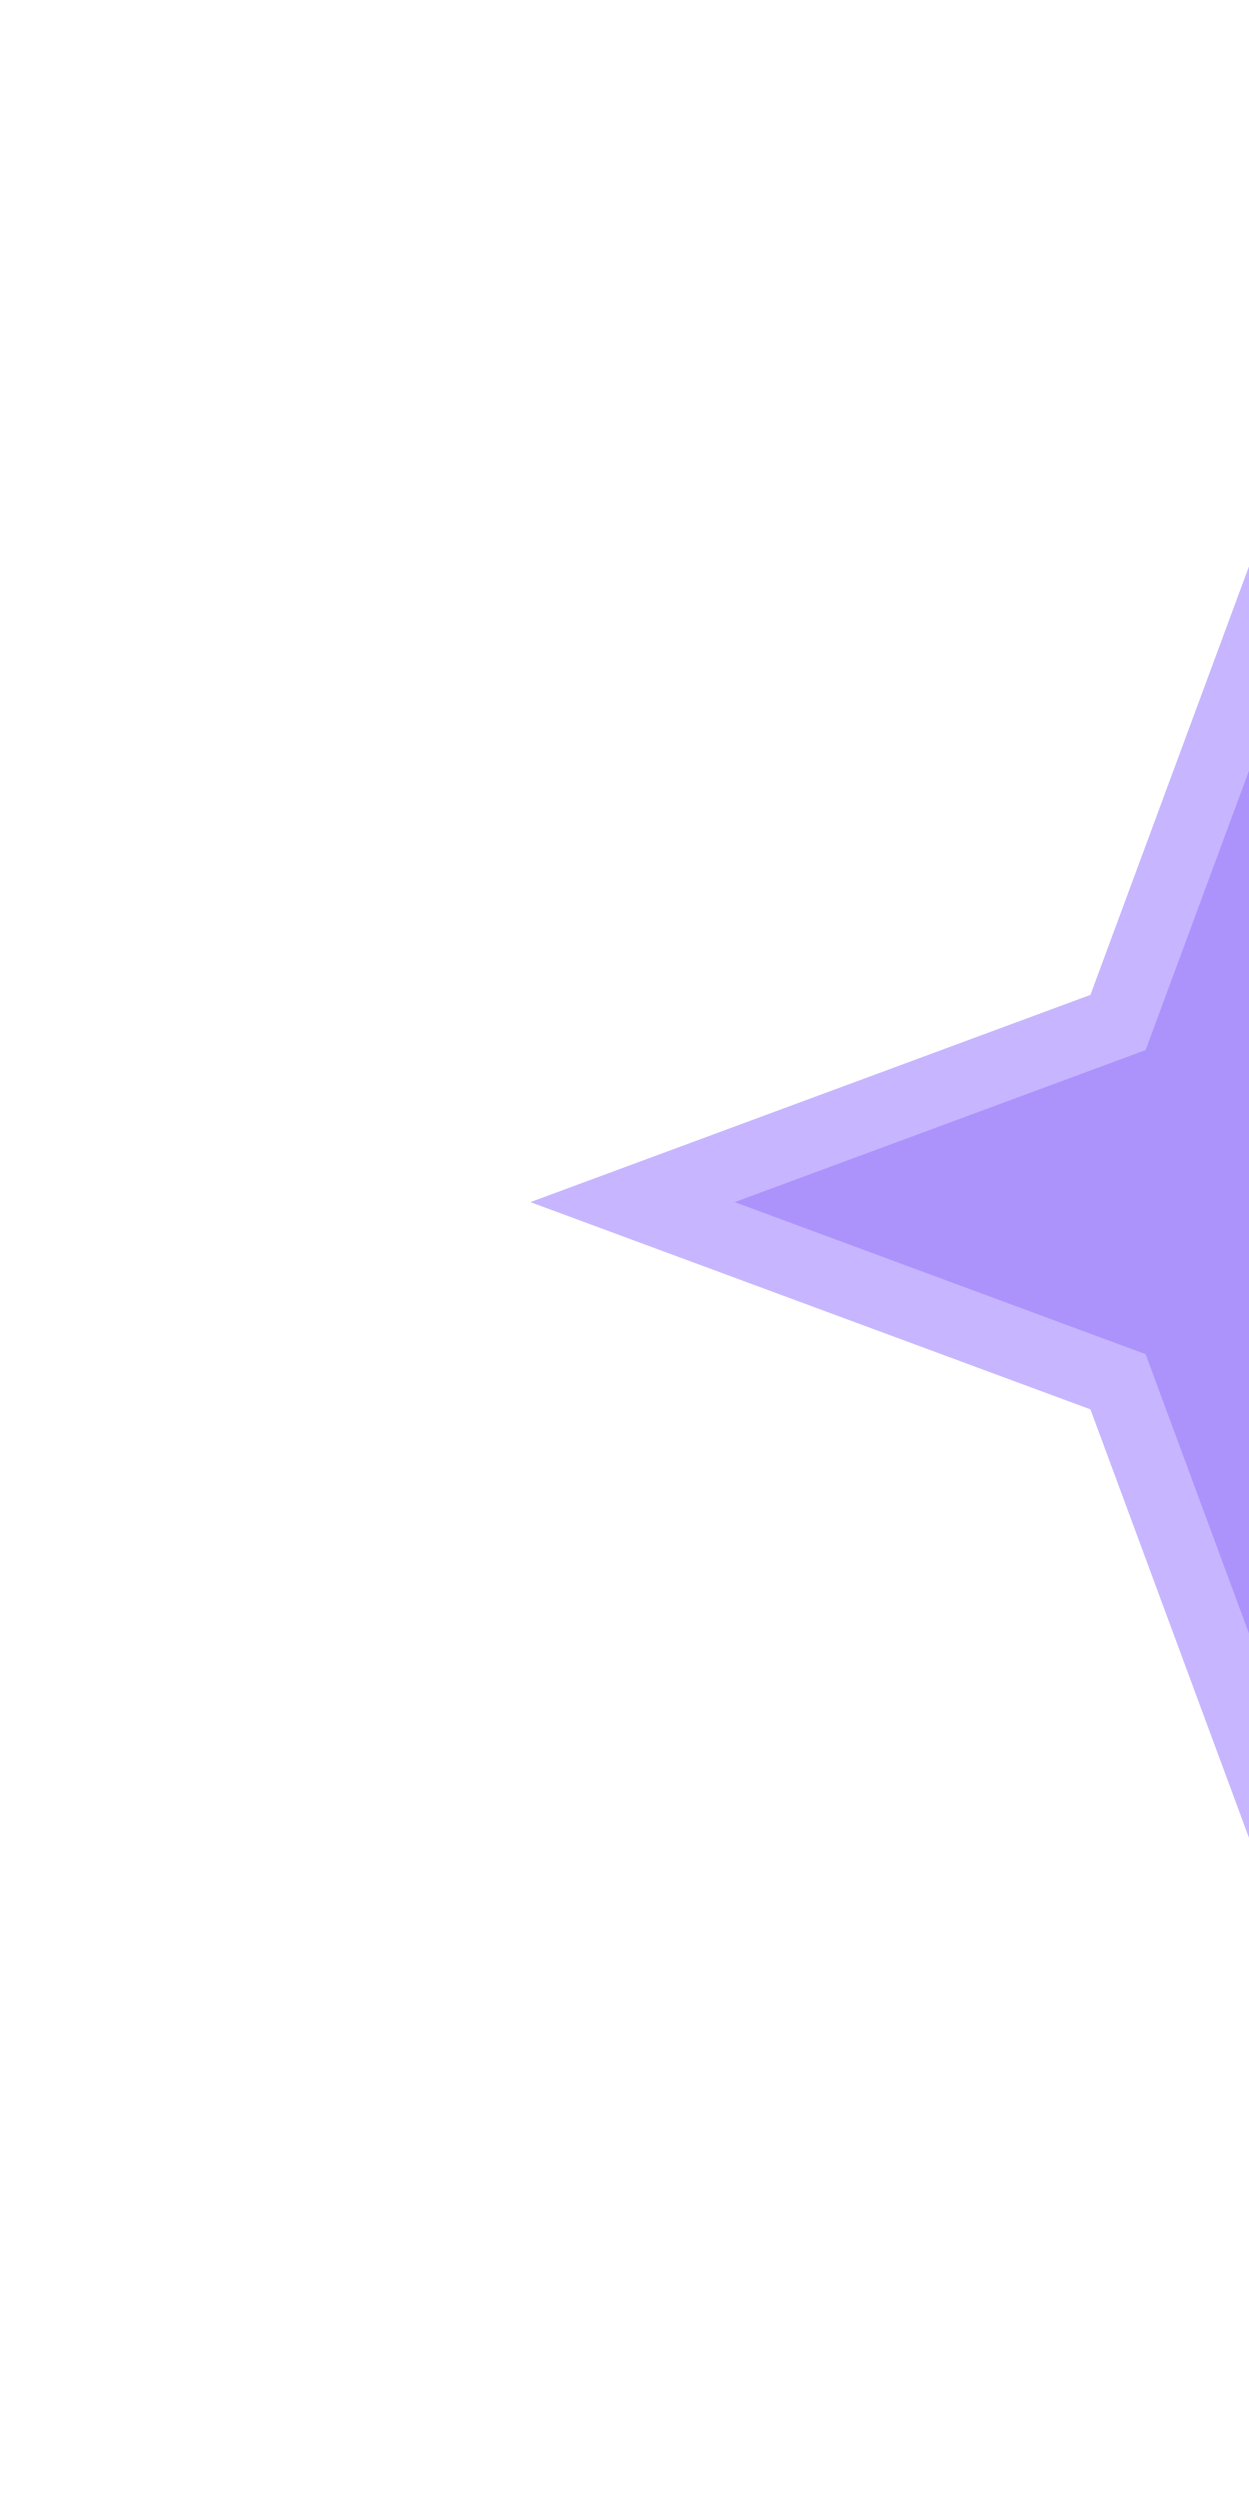 <svg width="706" height="1413" viewBox="0 0 706 1413" fill="none" xmlns="http://www.w3.org/2000/svg">
<g opacity="0.5" filter="url(#filter0_f_943_136321)">
<path d="M733.5 246L850.584 562.416L1167 679.5L850.584 796.584L733.5 1113L616.416 796.584L300 679.5L616.416 562.416L733.5 246Z" fill="#5A28FA"/>
<path d="M831.827 569.356L835.019 577.981L843.644 581.173L1109.37 679.5L843.644 777.827L835.019 781.019L831.827 789.644L733.5 1055.37L635.173 789.644L631.981 781.019L623.356 777.827L357.63 679.5L623.356 581.173L631.981 577.981L635.173 569.356L733.5 303.63L831.827 569.356Z" stroke="#906DFF" stroke-width="40"/>
</g>
<defs>
<filter id="filter0_f_943_136321" x="0" y="-54" width="1467" height="1467" filterUnits="userSpaceOnUse" color-interpolation-filters="sRGB">
<feFlood flood-opacity="0" result="BackgroundImageFix"/>
<feBlend mode="normal" in="SourceGraphic" in2="BackgroundImageFix" result="shape"/>
<feGaussianBlur stdDeviation="150" result="effect1_foregroundBlur_943_136321"/>
</filter>
</defs>
</svg>
